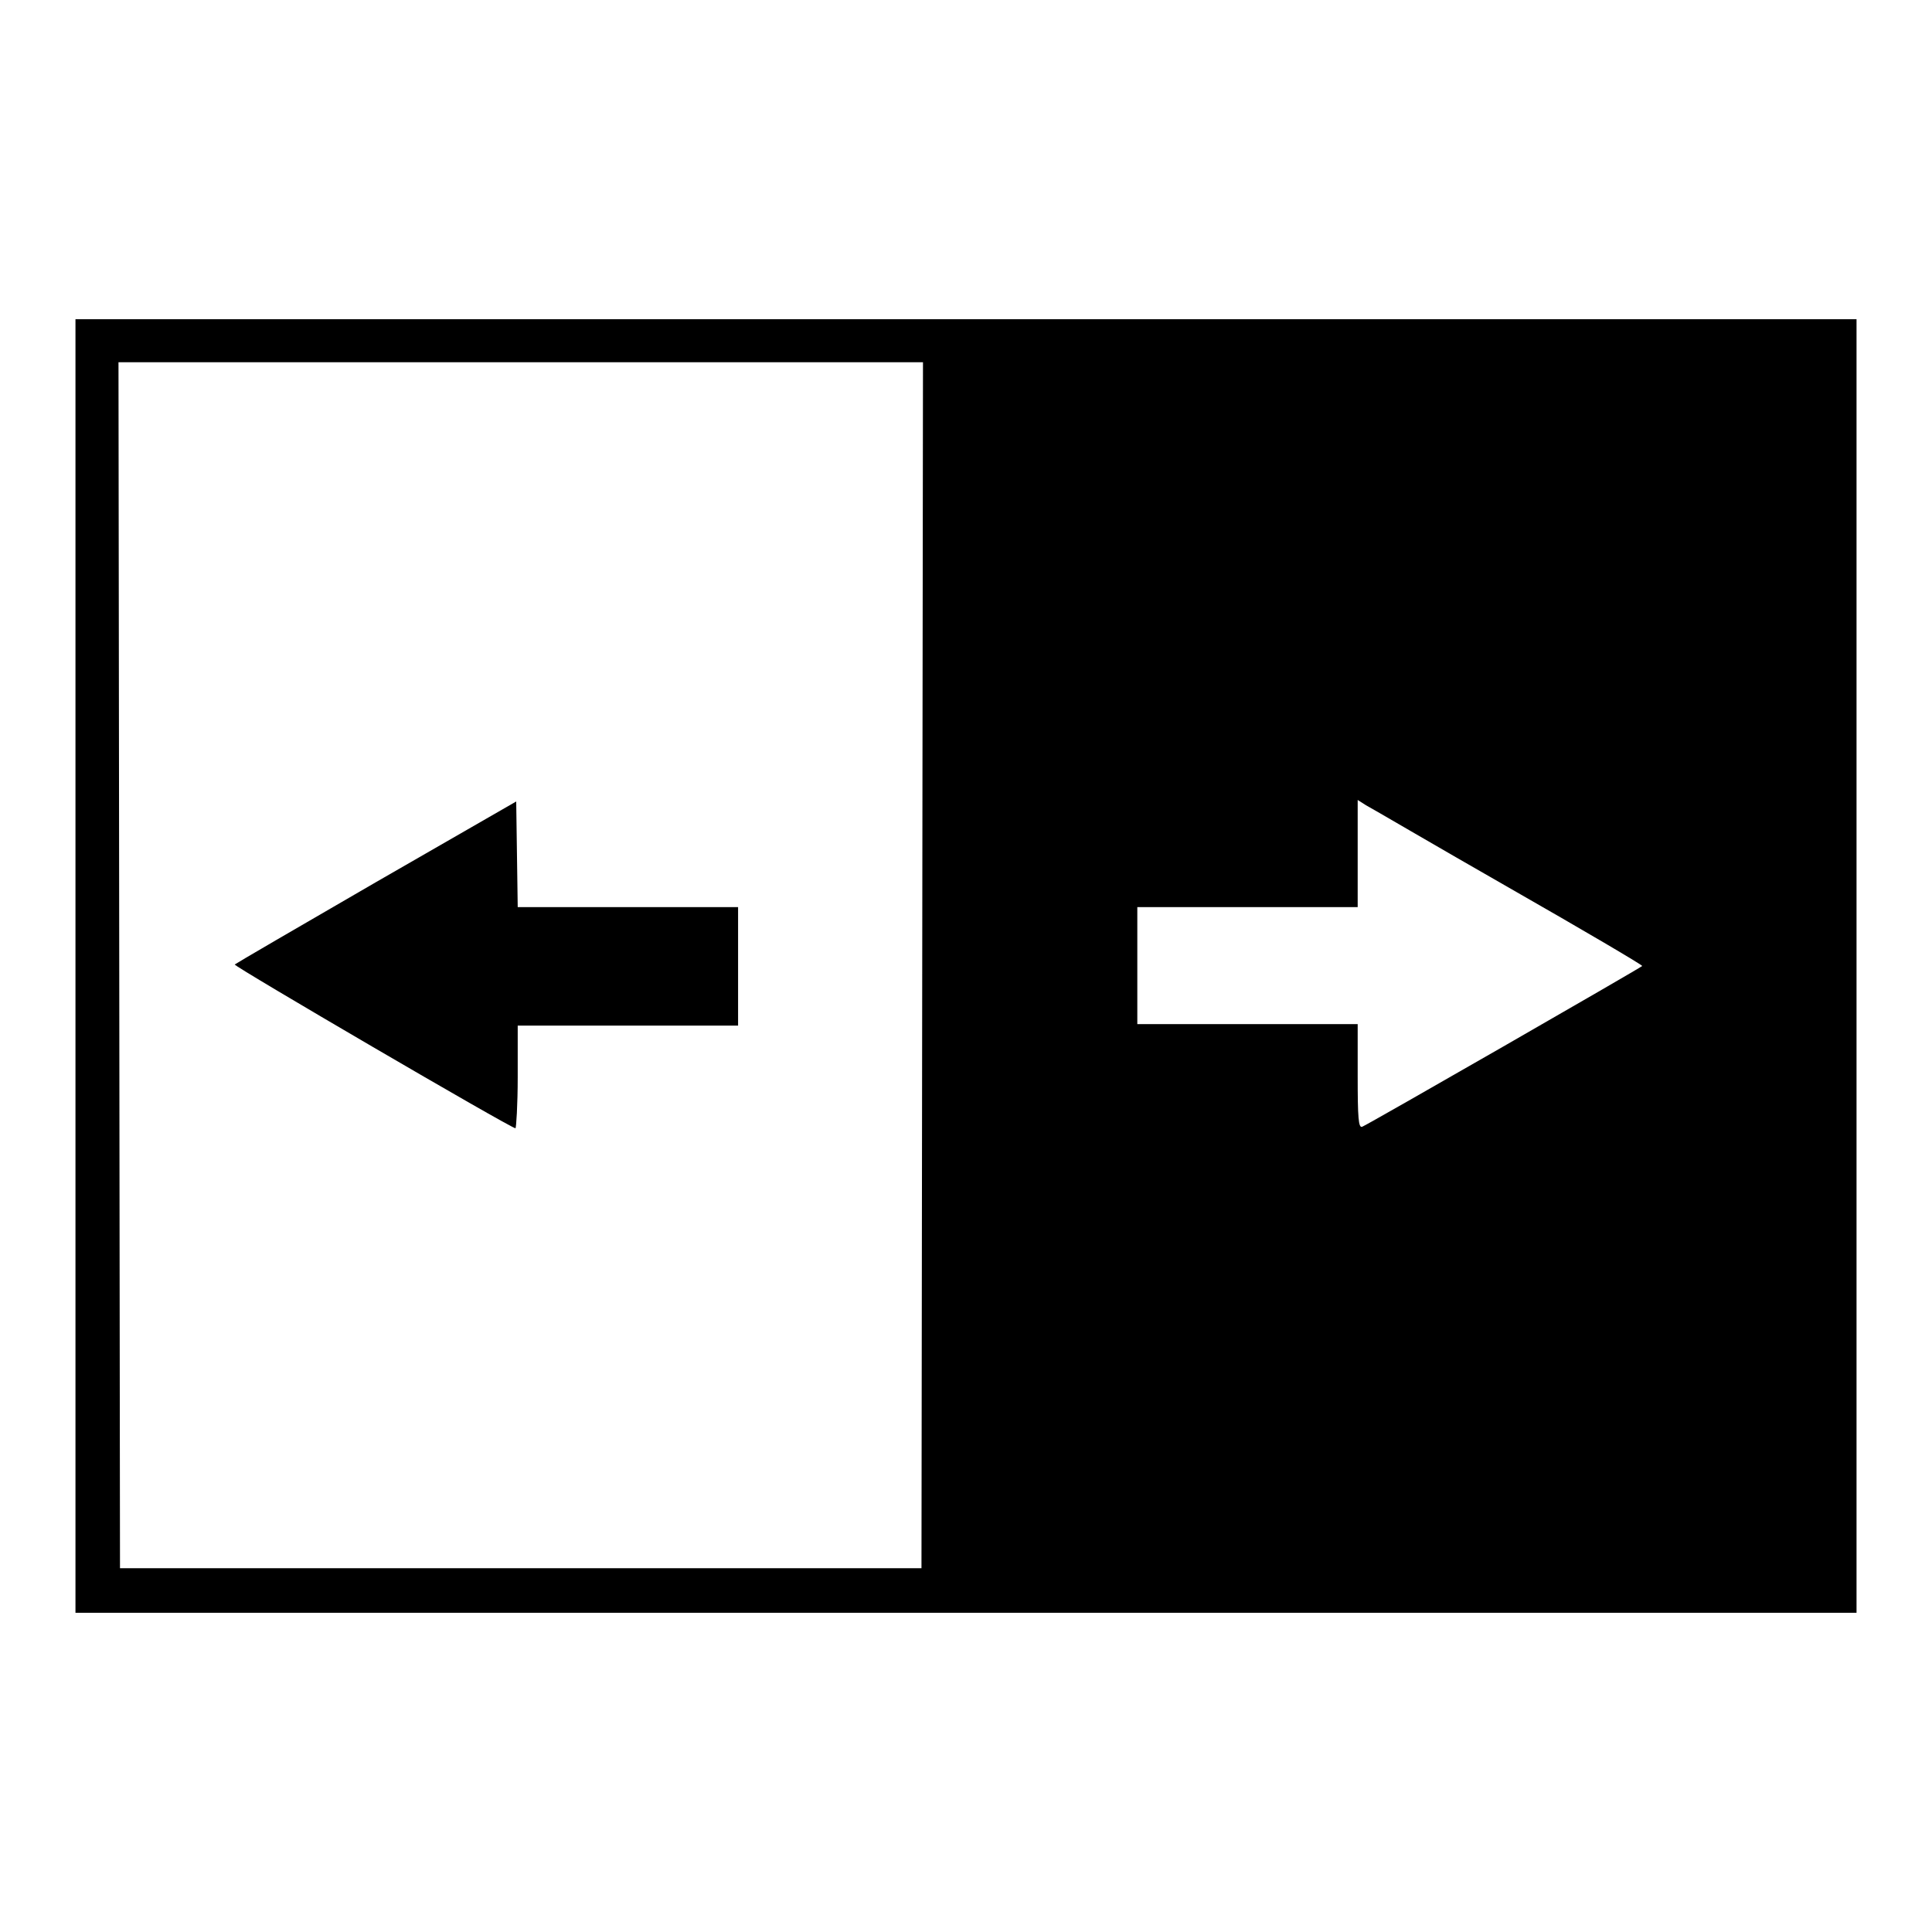 <?xml version="1.0" encoding="utf-8"?>
<!-- Svg Vector Icons : http://www.onlinewebfonts.com/icon -->
<!DOCTYPE svg PUBLIC "-//W3C//DTD SVG 1.1//EN" "http://www.w3.org/Graphics/SVG/1.1/DTD/svg11.dtd">
<svg version="1.1" xmlns="http://www.w3.org/2000/svg" xmlns:xlink="http://www.w3.org/1999/xlink" x="0px" y="0px" viewBox="0 0 256 256" enable-background="new 0 0 256 256" xml:space="preserve">
<g><g><g><path fill="#000000" d="M10,128v85.7h118h118V128V42.3H128H10V128z M122.2,127.9l-0.1,79.9H69H15.9l-0.1-79.9L15.7,48H69h53.3L122.2,127.9z M199.9,117.6c9.8,5.6,17.8,10.3,17.7,10.4c-0.3,0.3-36.5,21.1-37.1,21.3c-0.5,0.2-0.6-1.2-0.6-6.7v-6.9h-14.6h-14.6V128v-7.8h14.6h14.6v-7.1V106l1.1,0.7C181.6,107,190.1,112,199.9,117.6z"/><path fill="#000000" d="M49.8,116.9c-10.2,5.9-18.6,10.8-18.7,10.9c-0.2,0.2,36.6,21.7,37.2,21.7c0.1,0,0.3-3.1,0.3-6.8v-6.8h14.6h14.6V128v-7.8H83.2H68.6l-0.1-7l-0.1-7L49.8,116.9z"/></g></g></g>
</svg>